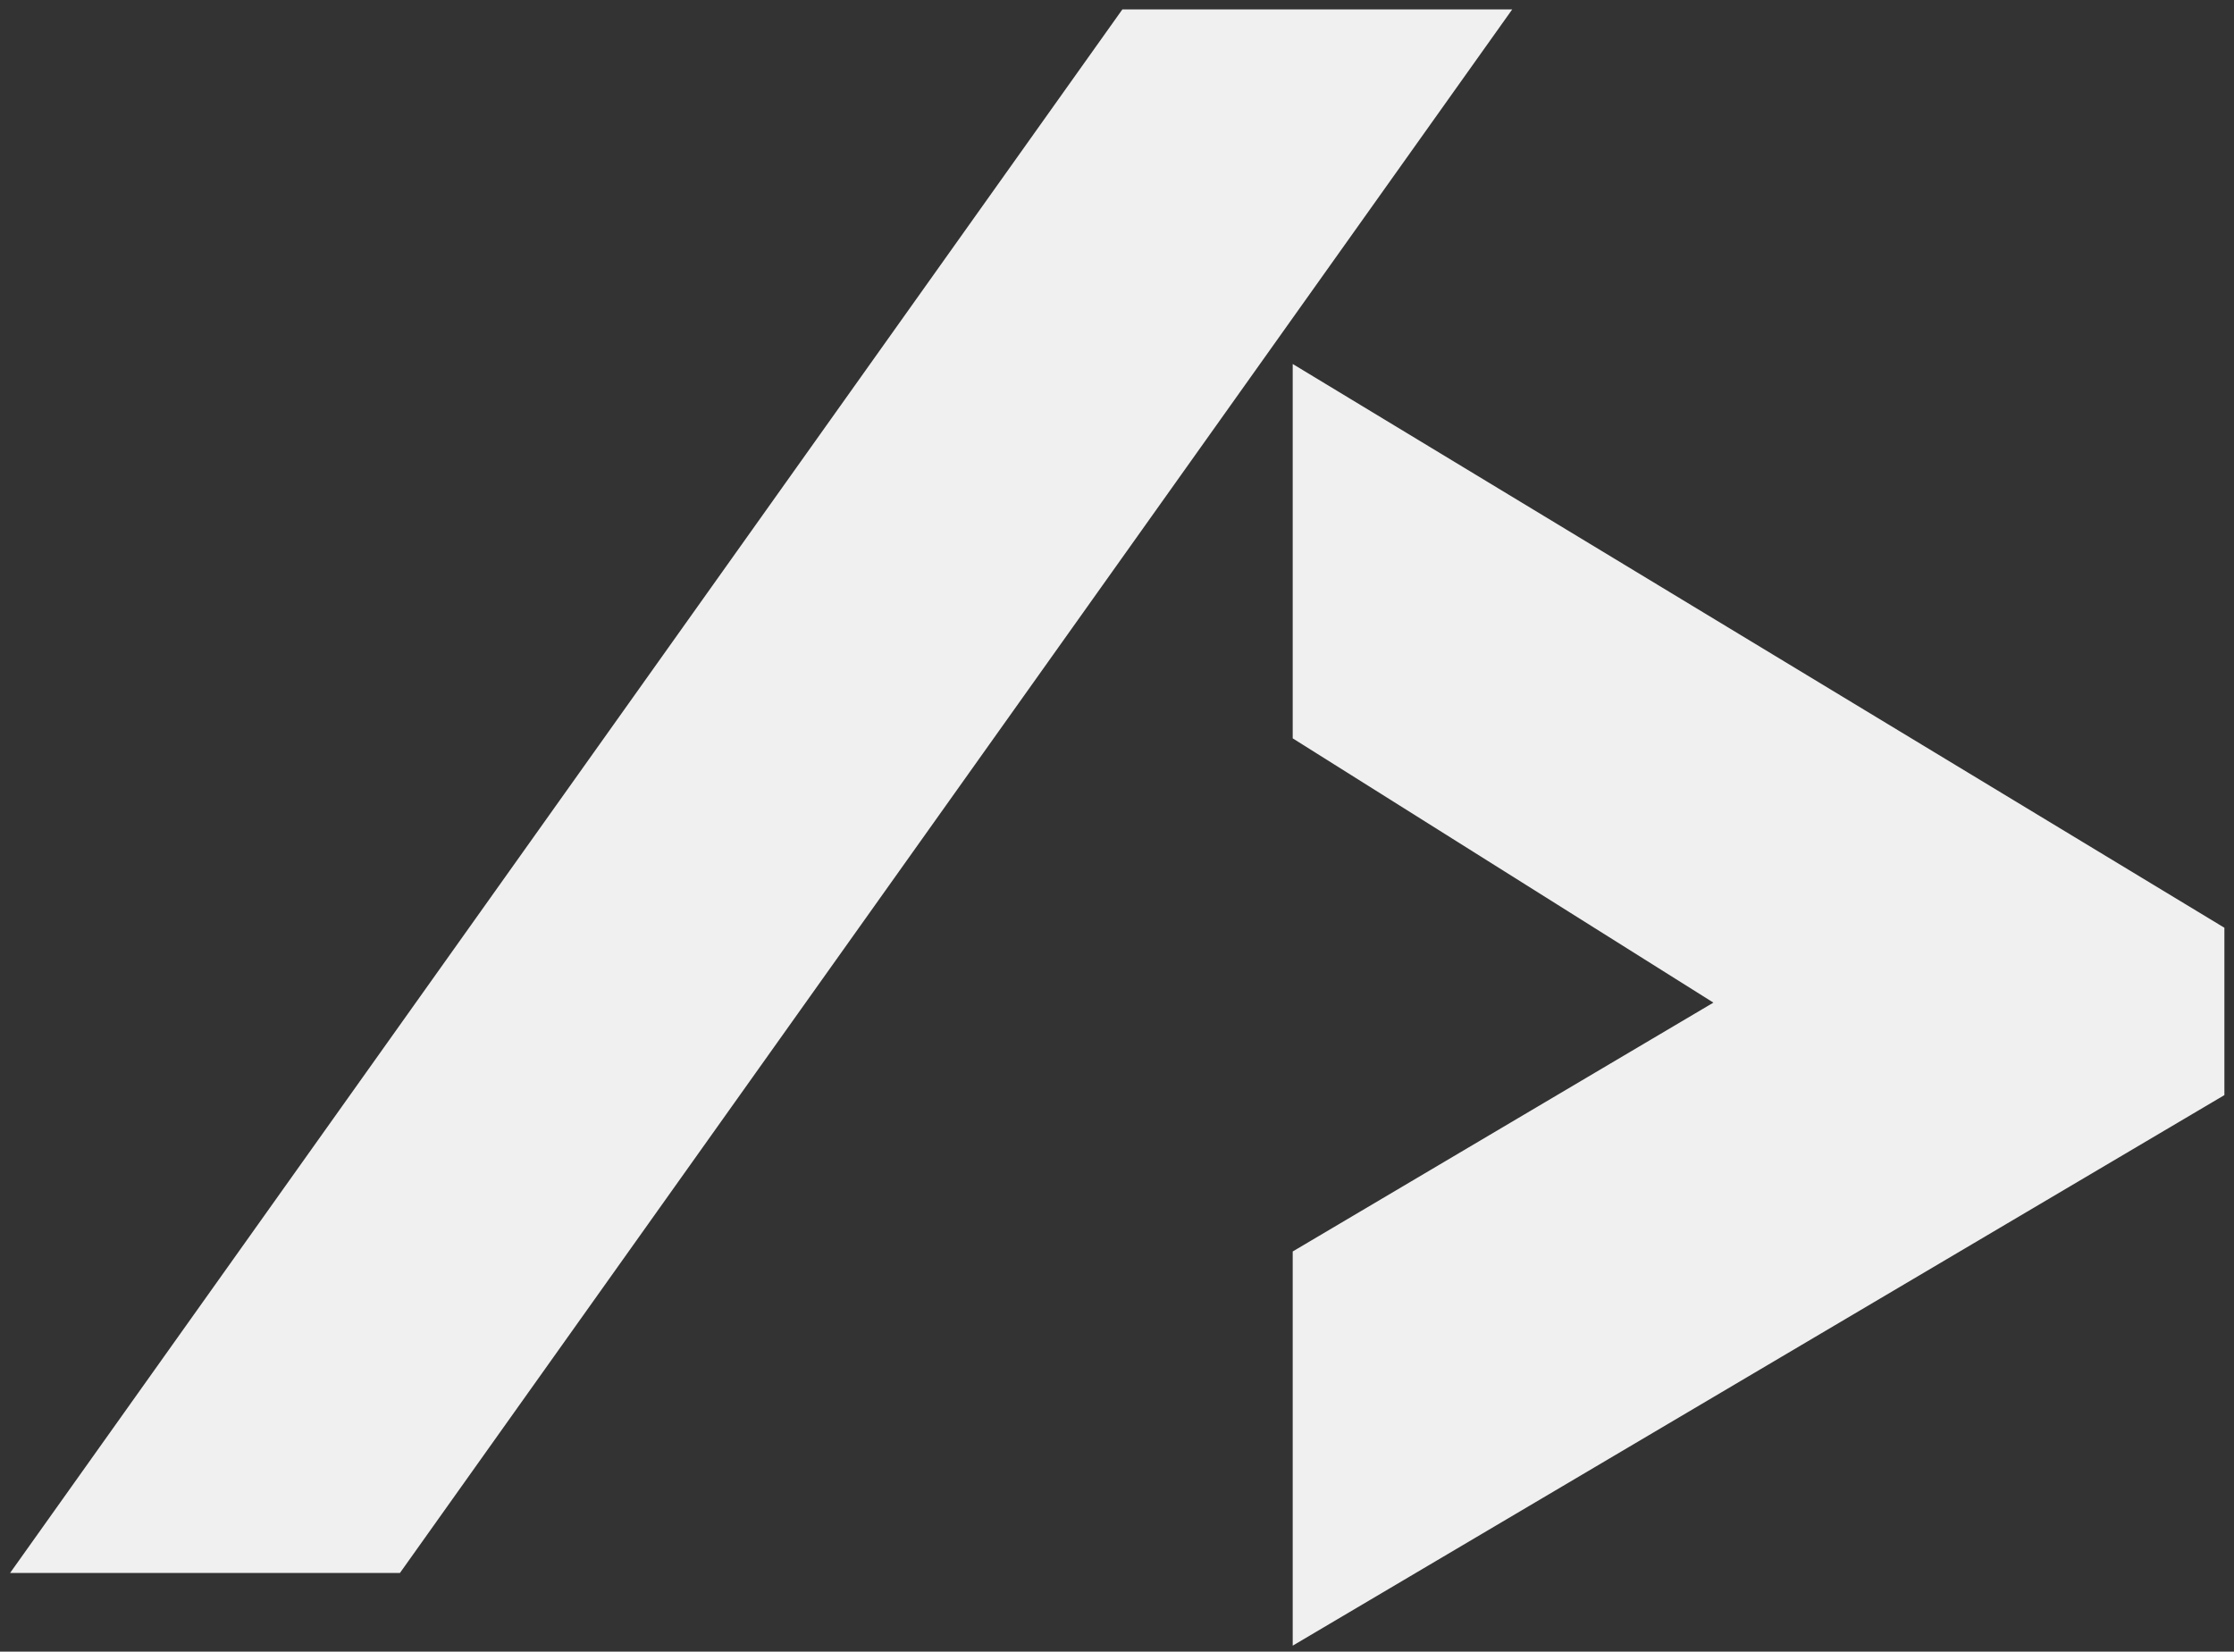 <svg width="142" height="105" fill="none" xmlns="http://www.w3.org/2000/svg"><rect width="100%" height="100%" fill="#333333" stroke="none"/><path d="M96.12.6L25.42 100H.64L71.34.6h24.78zm45.269 69.02l-59.22 35V79.56l26.74-15.82-26.74-16.8v-23.8l59.22 35.84v10.64z" fill="#F0F0F0"/></svg>
